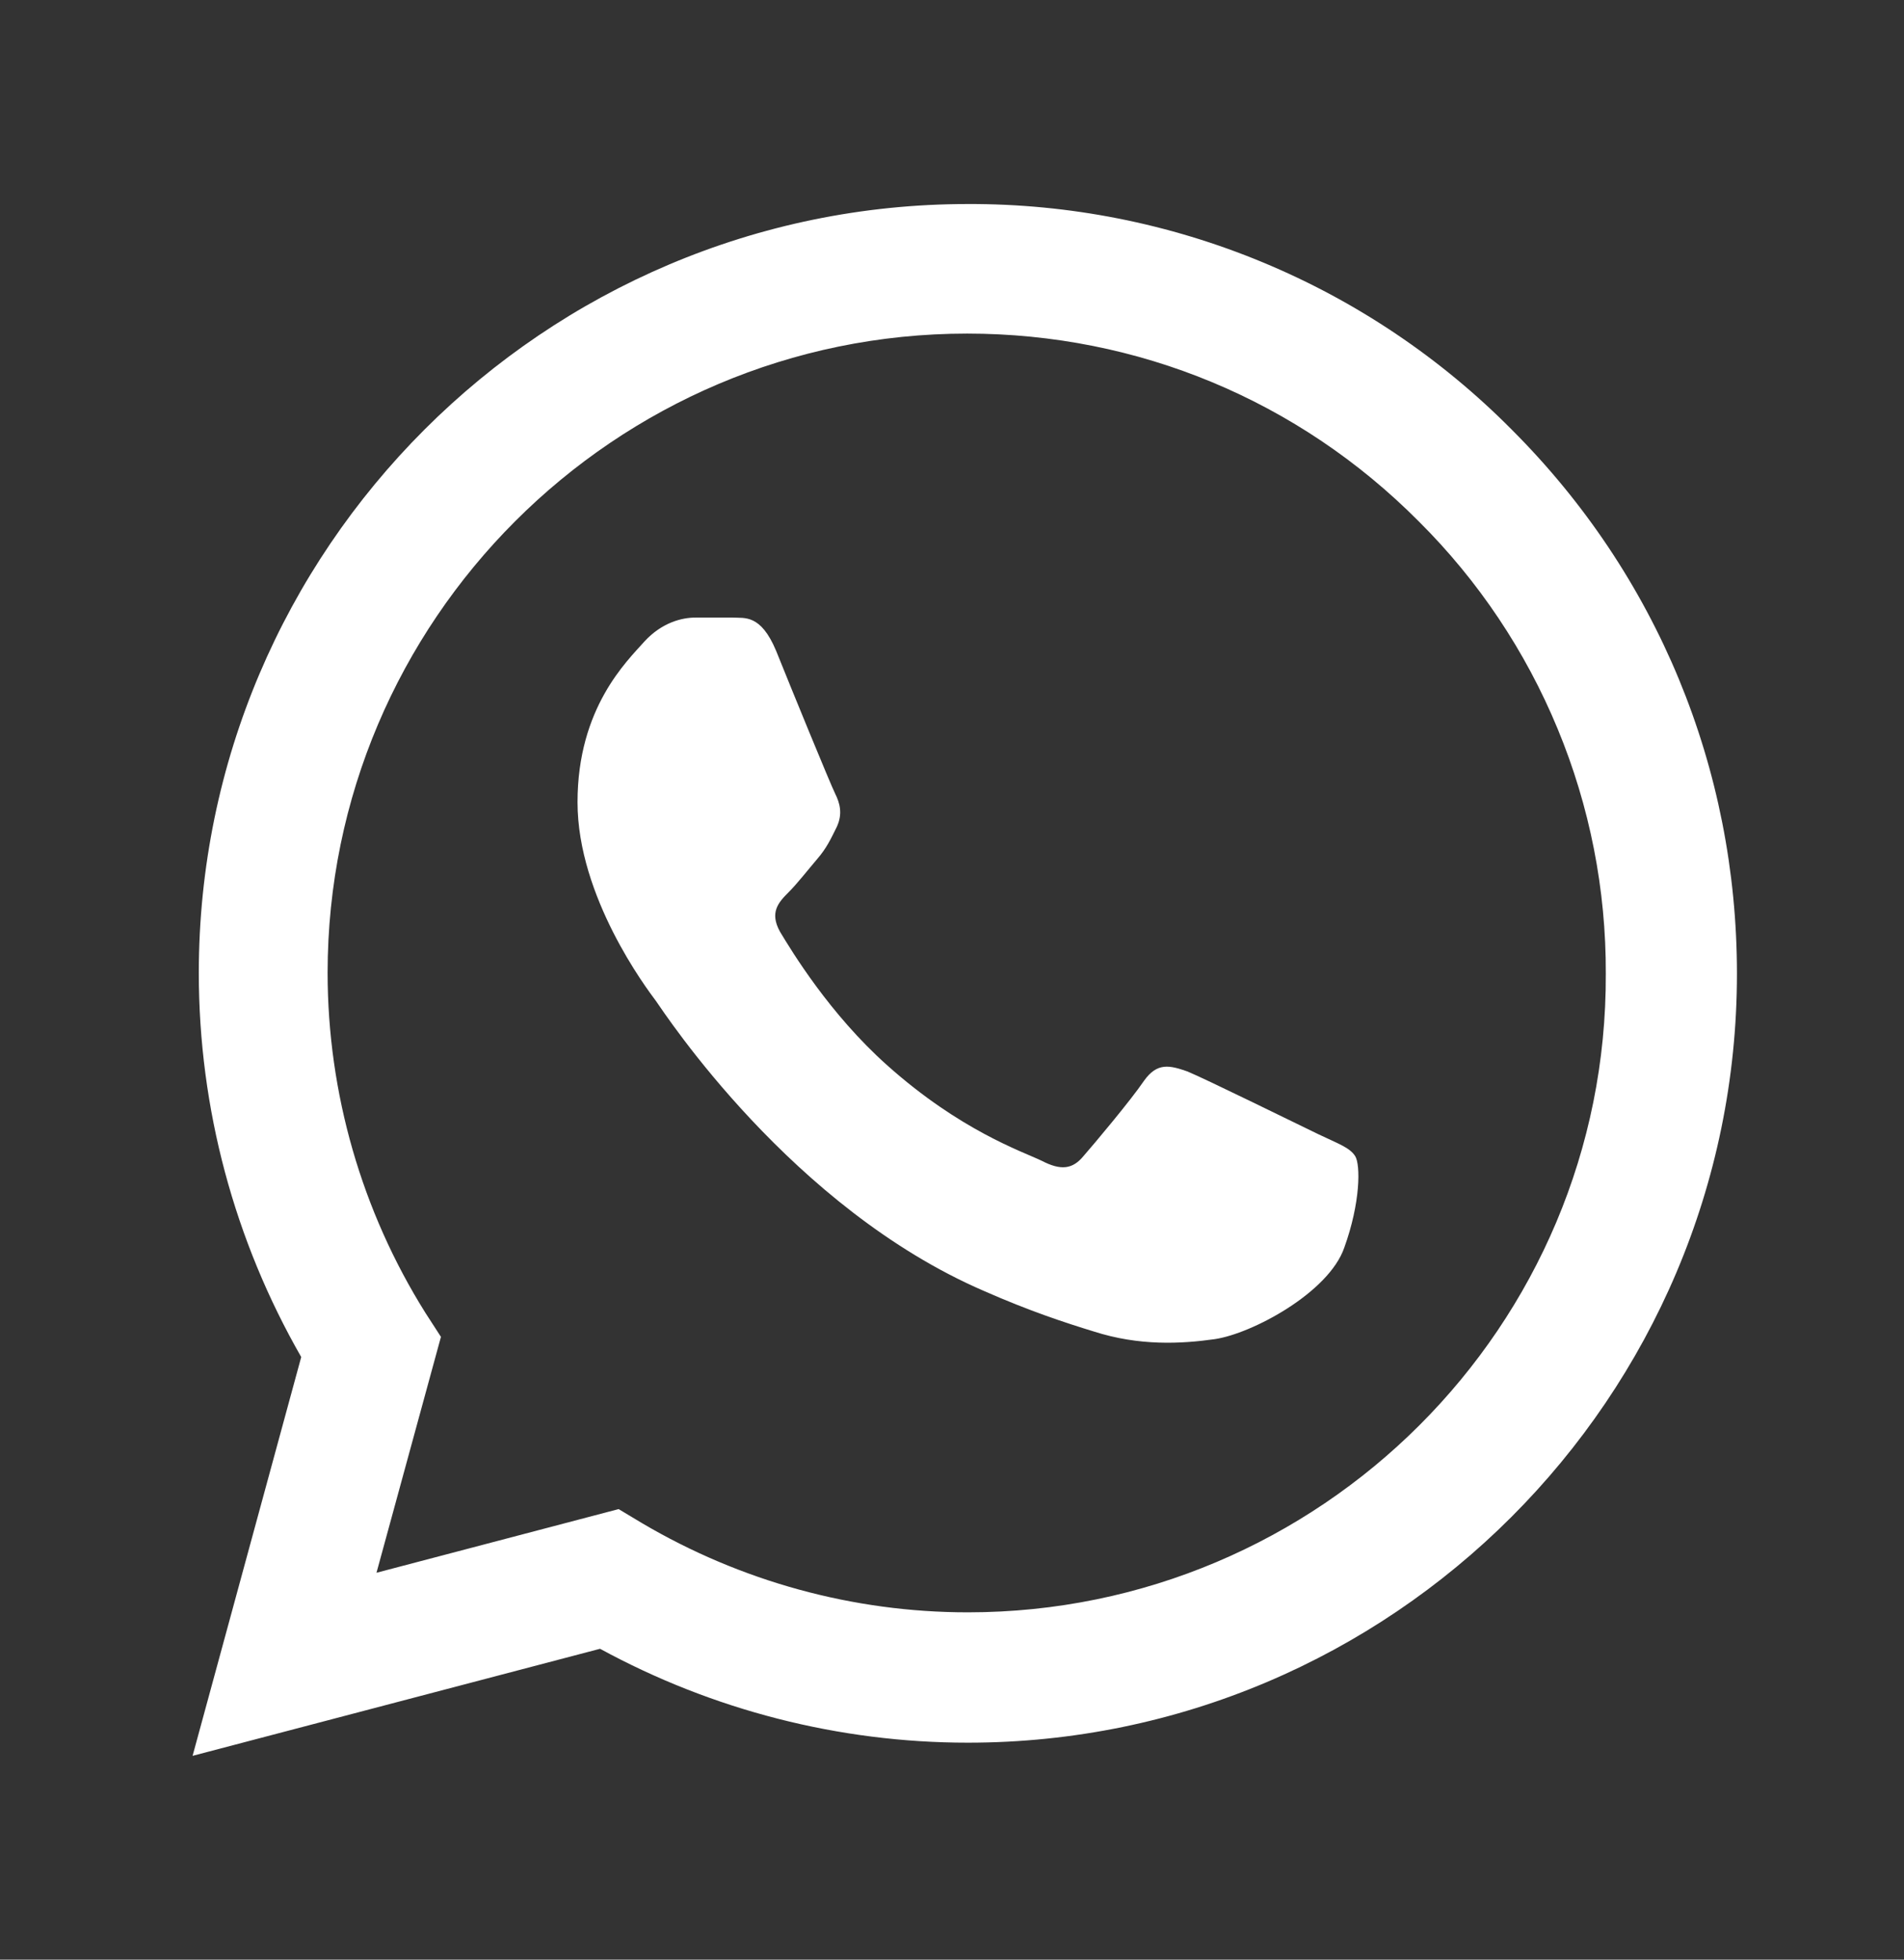 <svg width="34" height="35" viewBox="0 0 34 35" fill="none" xmlns="http://www.w3.org/2000/svg">
<rect x="0" y="0" width="34" height="35" fill="#333333" stroke="none"/>
<path d="M26.998 7.676C25.727 6.393 24.214 5.376 22.546 4.684C20.878 3.991 19.089 3.638 17.283 3.644C9.717 3.644 3.55 9.811 3.55 17.377C3.55 19.802 4.187 22.158 5.379 24.237L3.439 31.36L10.715 29.448C12.724 30.543 14.983 31.125 17.283 31.125C24.85 31.125 31.017 24.958 31.017 17.391C31.017 13.719 29.59 10.268 26.998 7.676ZM17.283 28.797C15.232 28.797 13.223 28.242 11.463 27.203L11.047 26.953L6.723 28.09L7.874 23.877L7.596 23.447C6.457 21.628 5.852 19.524 5.85 17.377C5.85 11.086 10.978 5.958 17.27 5.958C20.318 5.958 23.187 7.15 25.335 9.312C26.399 10.37 27.242 11.63 27.815 13.017C28.389 14.403 28.681 15.89 28.675 17.391C28.703 23.683 23.575 28.797 17.283 28.797ZM23.547 20.26C23.201 20.093 21.51 19.262 21.205 19.137C20.887 19.026 20.665 18.971 20.429 19.303C20.194 19.65 19.542 20.426 19.348 20.648C19.154 20.883 18.946 20.911 18.6 20.731C18.253 20.565 17.145 20.191 15.842 19.026C14.817 18.112 14.138 16.989 13.93 16.643C13.736 16.296 13.902 16.116 14.082 15.936C14.235 15.784 14.429 15.534 14.595 15.34C14.761 15.146 14.831 14.994 14.941 14.772C15.052 14.536 14.997 14.342 14.914 14.176C14.831 14.01 14.138 12.319 13.86 11.626C13.583 10.961 13.292 11.044 13.084 11.03H12.419C12.184 11.03 11.823 11.113 11.505 11.46C11.2 11.806 10.313 12.638 10.313 14.328C10.313 16.019 11.546 17.654 11.712 17.876C11.879 18.112 14.138 21.576 17.575 23.059C18.392 23.419 19.03 23.627 19.529 23.78C20.346 24.043 21.095 24.002 21.69 23.918C22.356 23.821 23.728 23.087 24.005 22.283C24.296 21.479 24.296 20.8 24.199 20.648C24.102 20.495 23.894 20.426 23.547 20.26Z" fill="white"/>
</svg>
